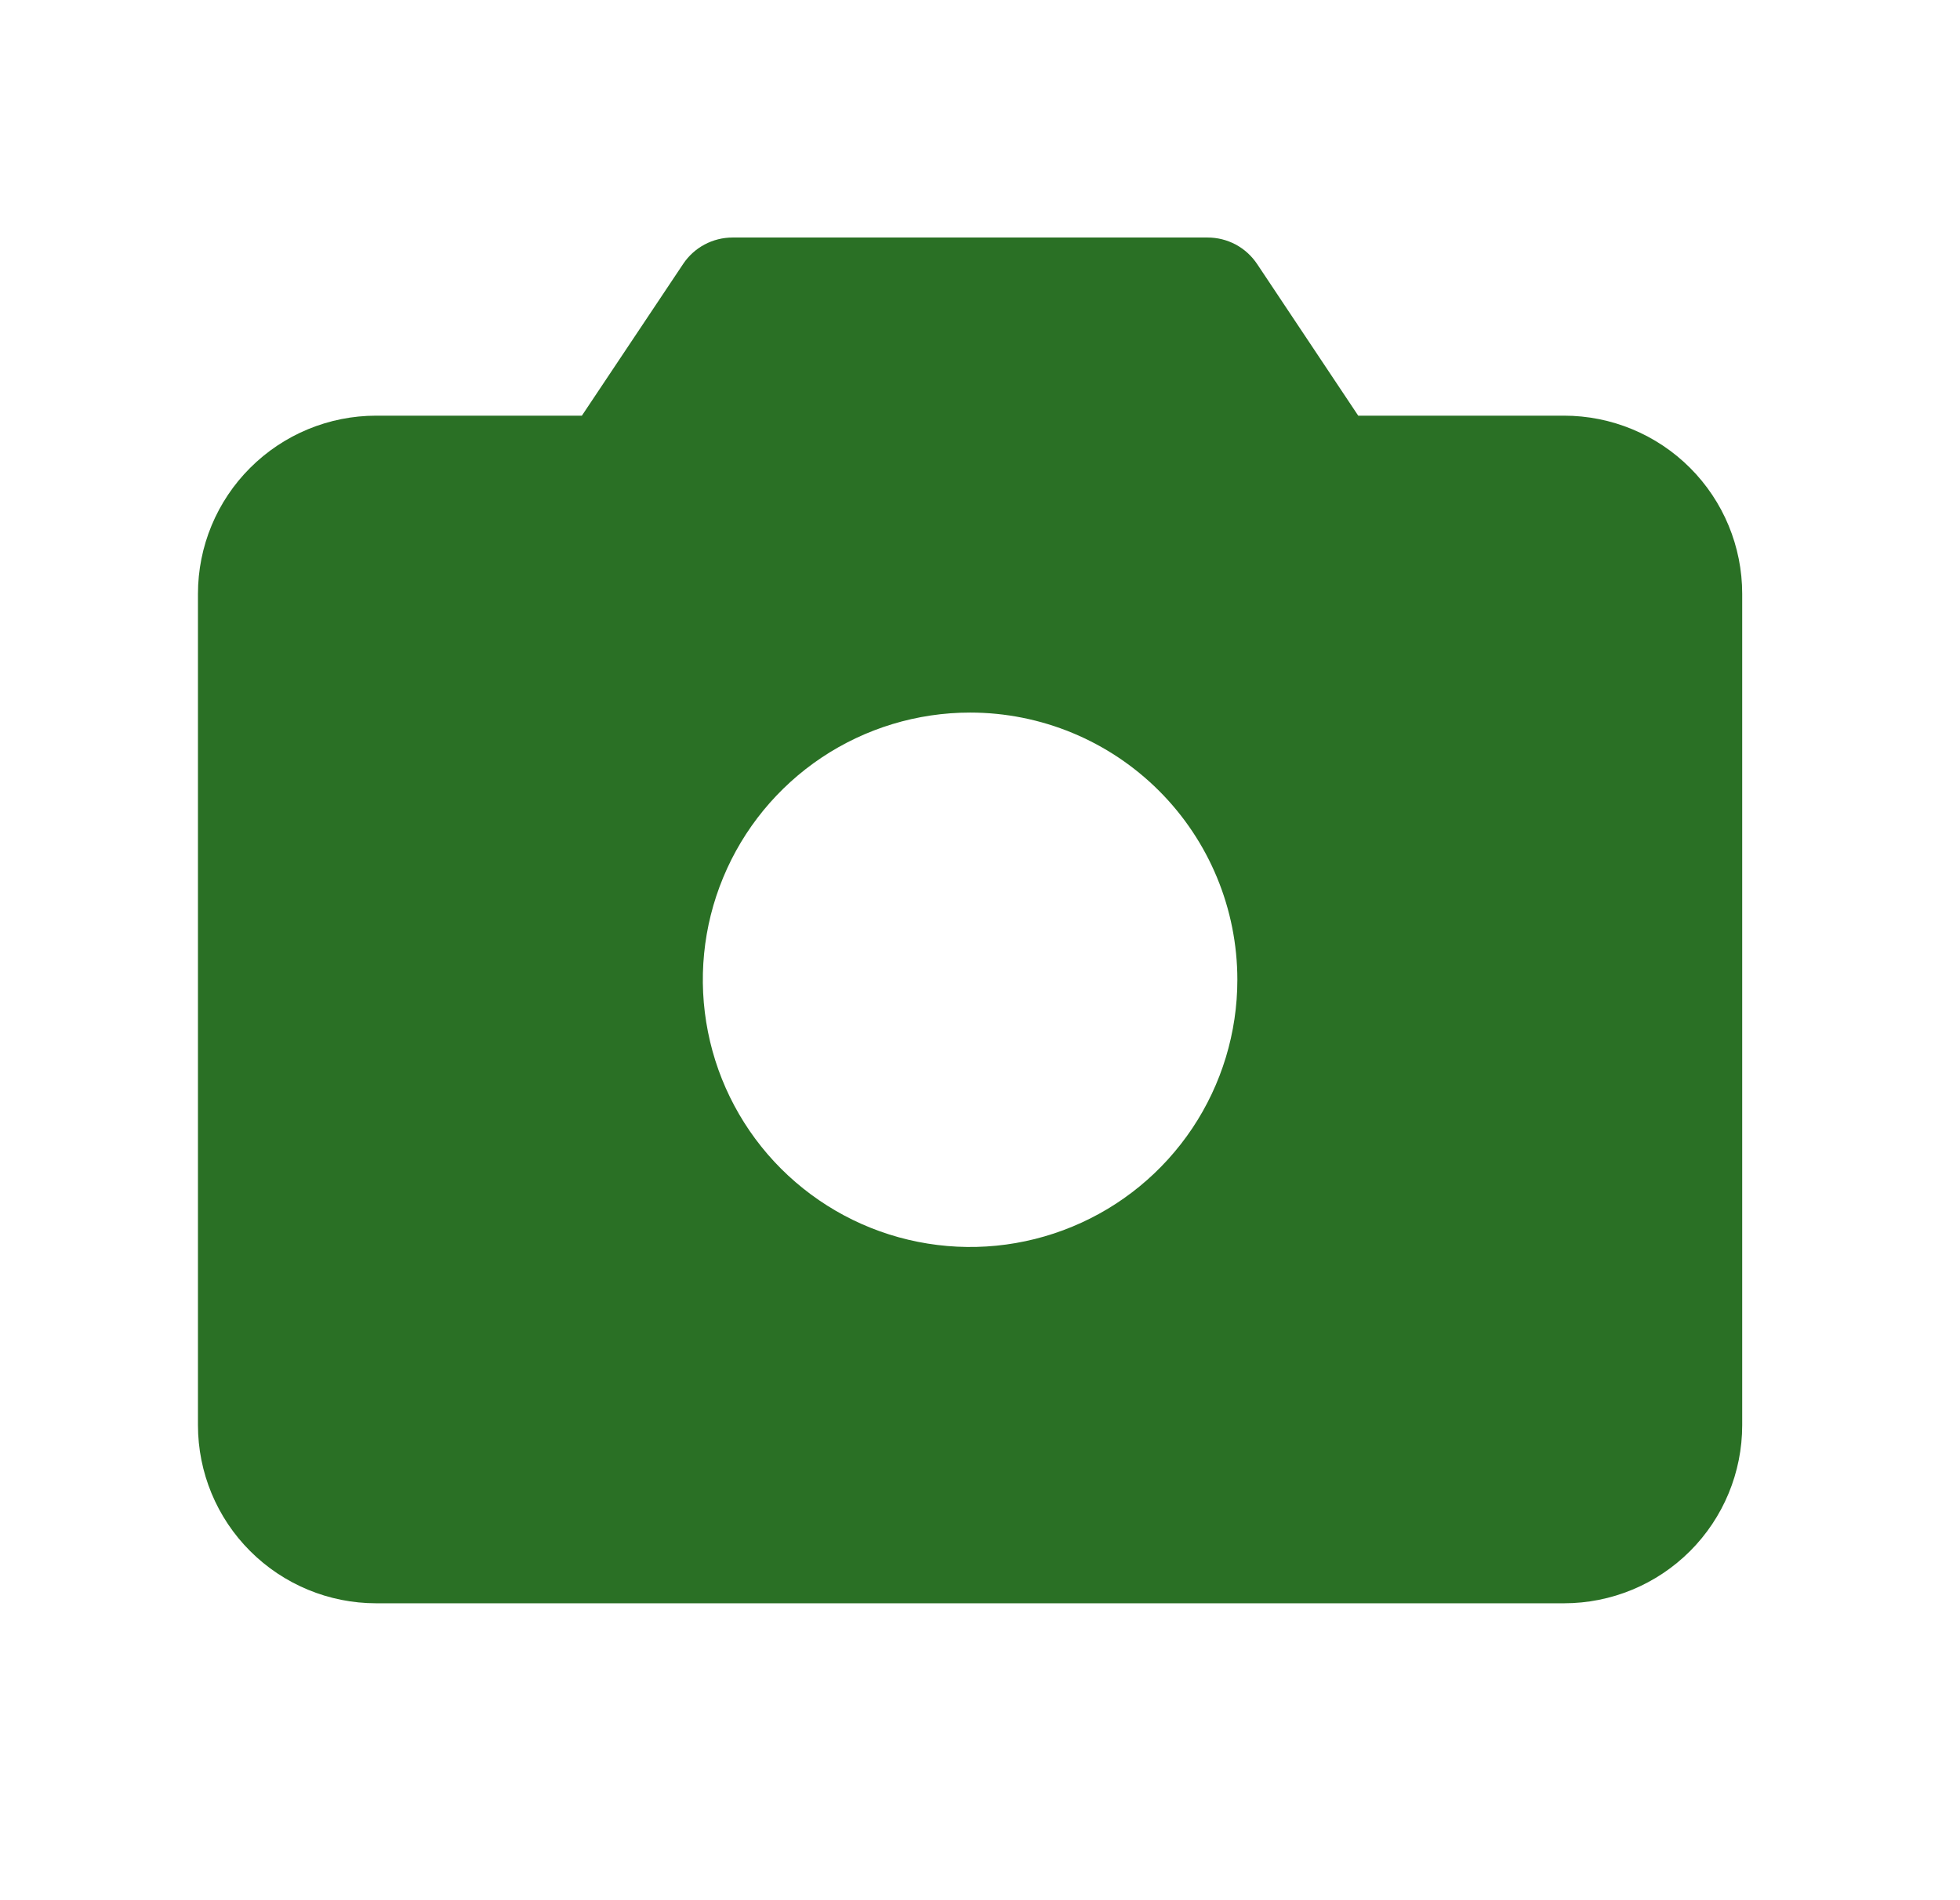 <svg width="33" height="32" viewBox="0 0 33 32" fill="none" xmlns="http://www.w3.org/2000/svg">
<path d="M26.333 7H22.868L21.165 4.445C21.073 4.308 20.95 4.196 20.805 4.118C20.66 4.041 20.498 4 20.333 4H12.333C12.169 4 12.007 4.041 11.862 4.118C11.717 4.196 11.593 4.308 11.502 4.445L9.797 7H6.333C5.538 7 4.775 7.316 4.212 7.879C3.649 8.441 3.333 9.204 3.333 10V24C3.333 24.796 3.649 25.559 4.212 26.121C4.775 26.684 5.538 27 6.333 27H26.333C27.129 27 27.892 26.684 28.455 26.121C29.017 25.559 29.333 24.796 29.333 24V10C29.333 9.204 29.017 8.441 28.455 7.879C27.892 7.316 27.129 7 26.333 7ZM20.833 16.5C20.833 17.39 20.569 18.26 20.075 19C19.58 19.74 18.878 20.317 18.055 20.657C17.233 20.998 16.328 21.087 15.455 20.913C14.582 20.74 13.781 20.311 13.151 19.682C12.522 19.053 12.093 18.251 11.92 17.378C11.746 16.505 11.835 15.6 12.176 14.778C12.516 13.956 13.093 13.253 13.833 12.758C14.573 12.264 15.443 12 16.333 12C17.527 12 18.671 12.474 19.515 13.318C20.359 14.162 20.833 15.306 20.833 16.5Z" fill="#2A7025"/>
</svg>
